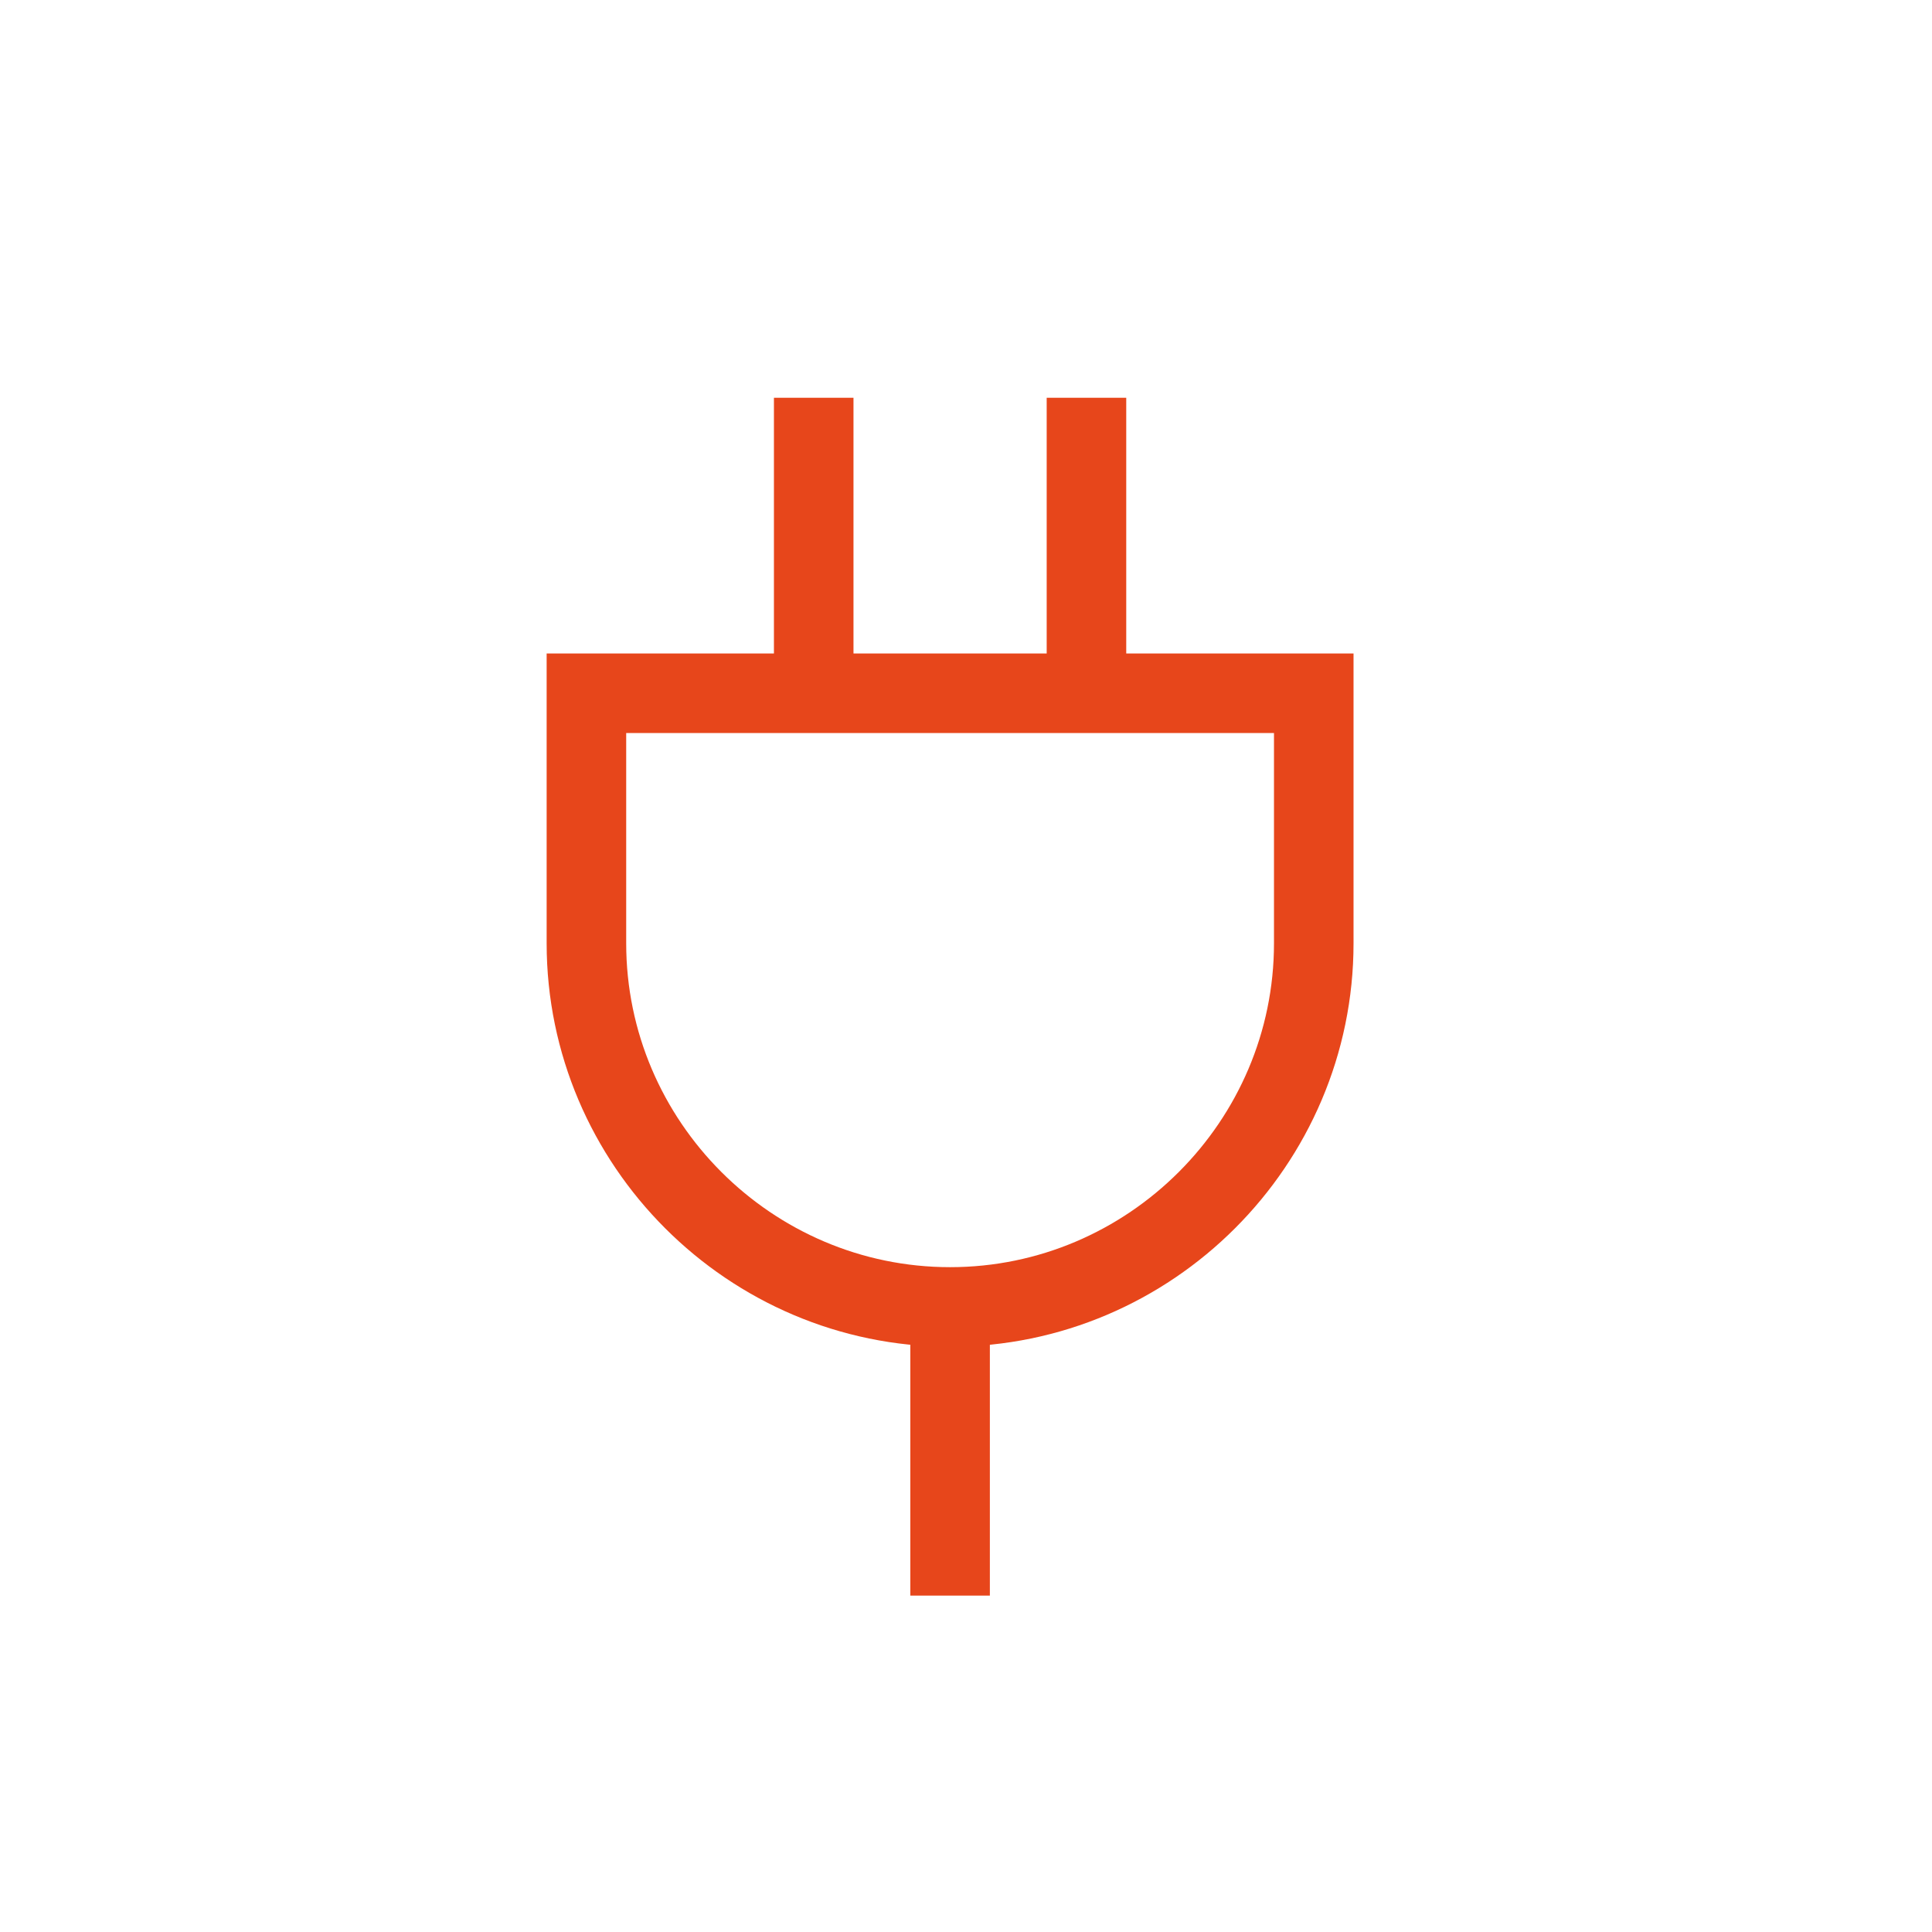 <?xml version="1.0" encoding="utf-8"?>
<!-- Generator: Adobe Illustrator 21.1.0, SVG Export Plug-In . SVG Version: 6.00 Build 0)  -->
<svg version="1.1" id="Layer_1" xmlns="http://www.w3.org/2000/svg" xmlns:xlink="http://www.w3.org/1999/xlink" x="0px" y="0px"
	 viewBox="0 0 85 85" style="enable-background:new 0 0 85 85;" xml:space="preserve">
<style type="text/css">
	.st0{fill:none;stroke:#E7461B;stroke-width:3.5;stroke-miterlimit:10;}
</style>
<title>Asset 25</title>
<g>
	<g>
		<line class="st0" x1="35.8" y1="28.9" x2="35.8" y2="17.5"/>
		<line class="st0" x1="47.8" y1="28.9" x2="47.8" y2="17.5"/>
		<path class="st0" d="M57.8,30.5h-32v10.8c0,0.1,0,0.1,0,0.2c0,8.8,7.2,16,16,16c8.8,0,16-7.2,16-16c0-0.1,0-0.1,0-0.2h0V30.5z"/>
	</g>
	<line class="st0" x1="41.8" y1="57.4" x2="41.8" y2="70.2"/>
</g>
</svg>
